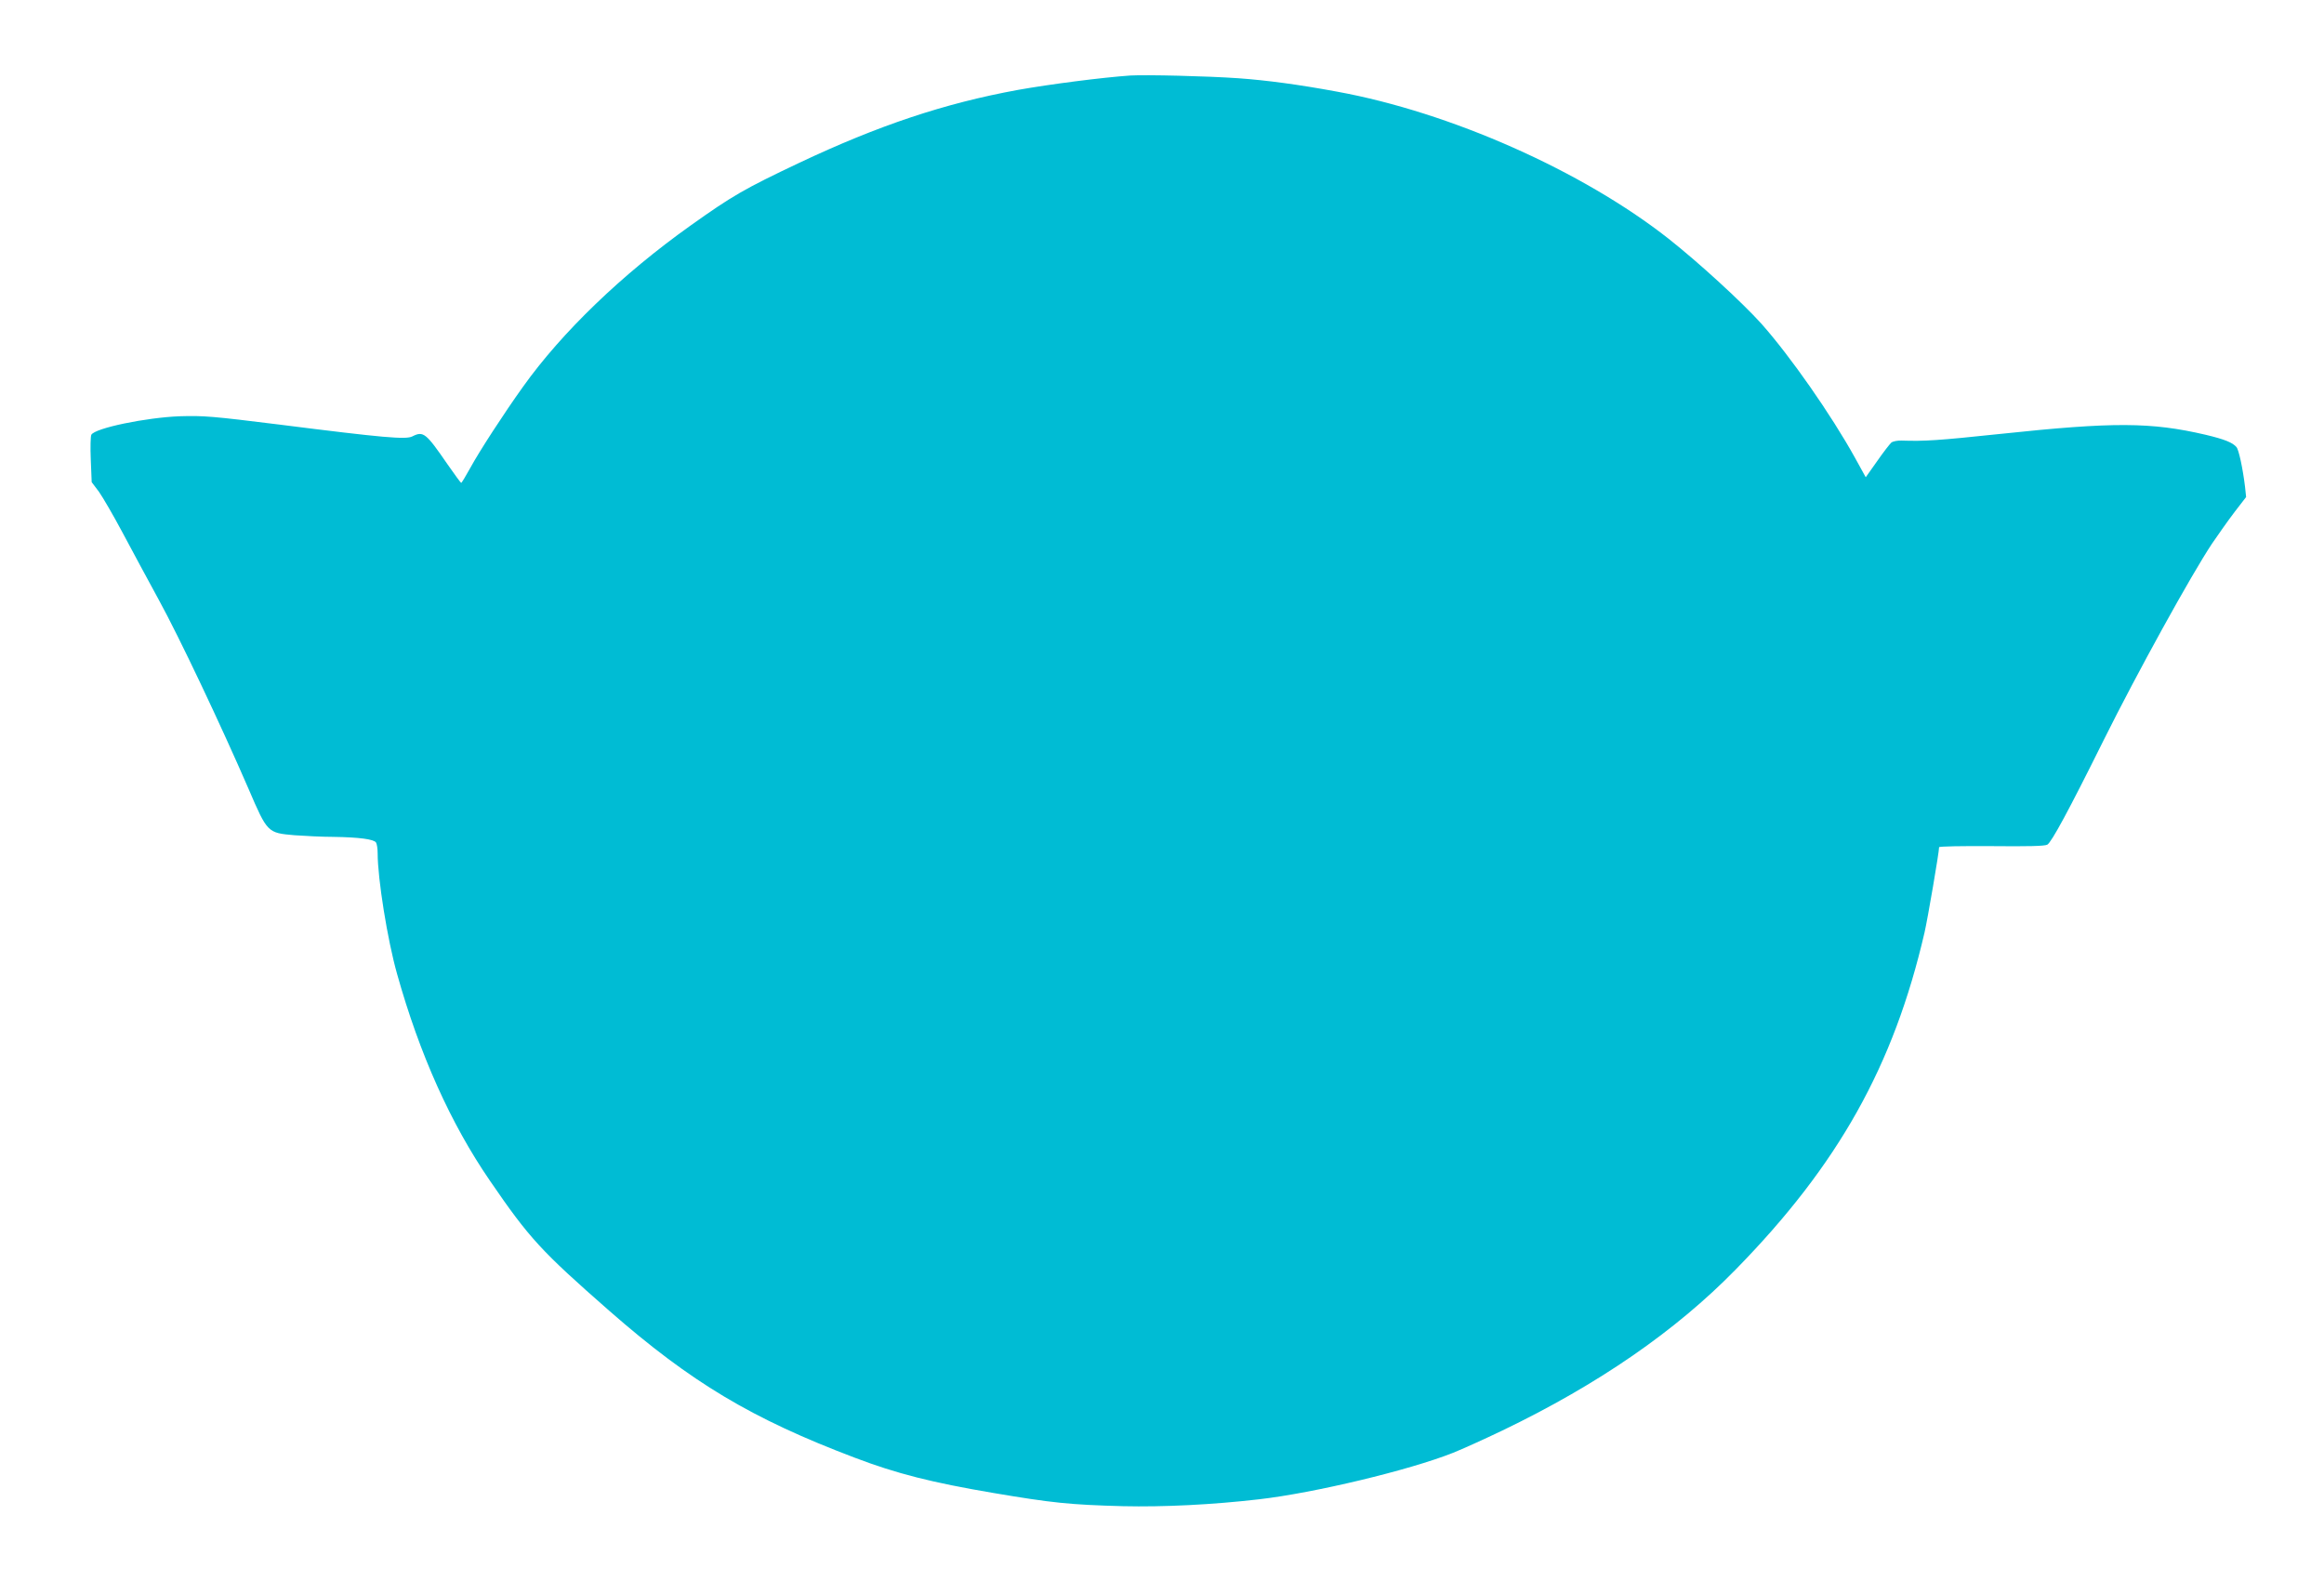 <?xml version="1.0" standalone="no"?>
<!DOCTYPE svg PUBLIC "-//W3C//DTD SVG 20010904//EN"
 "http://www.w3.org/TR/2001/REC-SVG-20010904/DTD/svg10.dtd">
<svg version="1.0" xmlns="http://www.w3.org/2000/svg"
 width="1280pt" height="871pt" viewBox="0 0 1280 871"
 preserveAspectRatio="xMidYMid meet">
<g transform="translate(0,871) scale(0.1,-0.1)"
fill="#00bcd4" stroke="none">
<path d="M6225 8294 c-157 -11 -443 -48 -617 -79 -406 -74 -770 -196 -1206
-402 -304 -144 -369 -182 -598 -345 -378 -269 -709 -588 -923 -888 -104 -145
-241 -356 -291 -448 -25 -45 -47 -82 -50 -82 -3 1 -36 46 -75 102 -119 173
-133 185 -194 154 -35 -18 -155 -8 -731 65 -370 46 -418 50 -550 46 -185 -7
-467 -65 -487 -102 -4 -7 -6 -69 -3 -137 l5 -124 40 -53 c21 -30 80 -131 130
-225 50 -94 140 -261 200 -371 112 -204 344 -694 495 -1043 103 -240 104 -240
252 -253 57 -4 153 -9 213 -9 143 -2 224 -13 236 -31 5 -8 9 -34 9 -59 0 -140
54 -478 107 -665 124 -443 296 -826 512 -1140 217 -317 282 -387 656 -715 451
-395 785 -595 1353 -810 231 -88 426 -137 762 -194 325 -55 421 -65 715 -73
224 -5 491 8 750 38 304 35 826 160 1068 256 50 20 172 75 272 123 528 254
955 549 1285 887 565 577 870 1122 1040 1857 17 74 80 441 80 469 0 5 129 7
288 6 202 -2 293 0 308 8 23 13 118 188 309 573 187 376 486 917 598 1085 34
50 89 128 124 174 l64 83 -6 57 c-12 99 -34 203 -47 218 -21 25 -65 43 -170
68 -300 70 -507 71 -1128 5 -351 -37 -419 -41 -546 -37 -23 1 -48 -4 -57 -11
-8 -7 -44 -53 -78 -102 l-63 -89 -59 107 c-130 235 -356 559 -515 738 -107
119 -346 338 -512 469 -474 373 -1201 696 -1825 810 -210 39 -390 63 -545 74
-170 12 -509 20 -595 15z"/>
</g>
</svg>
